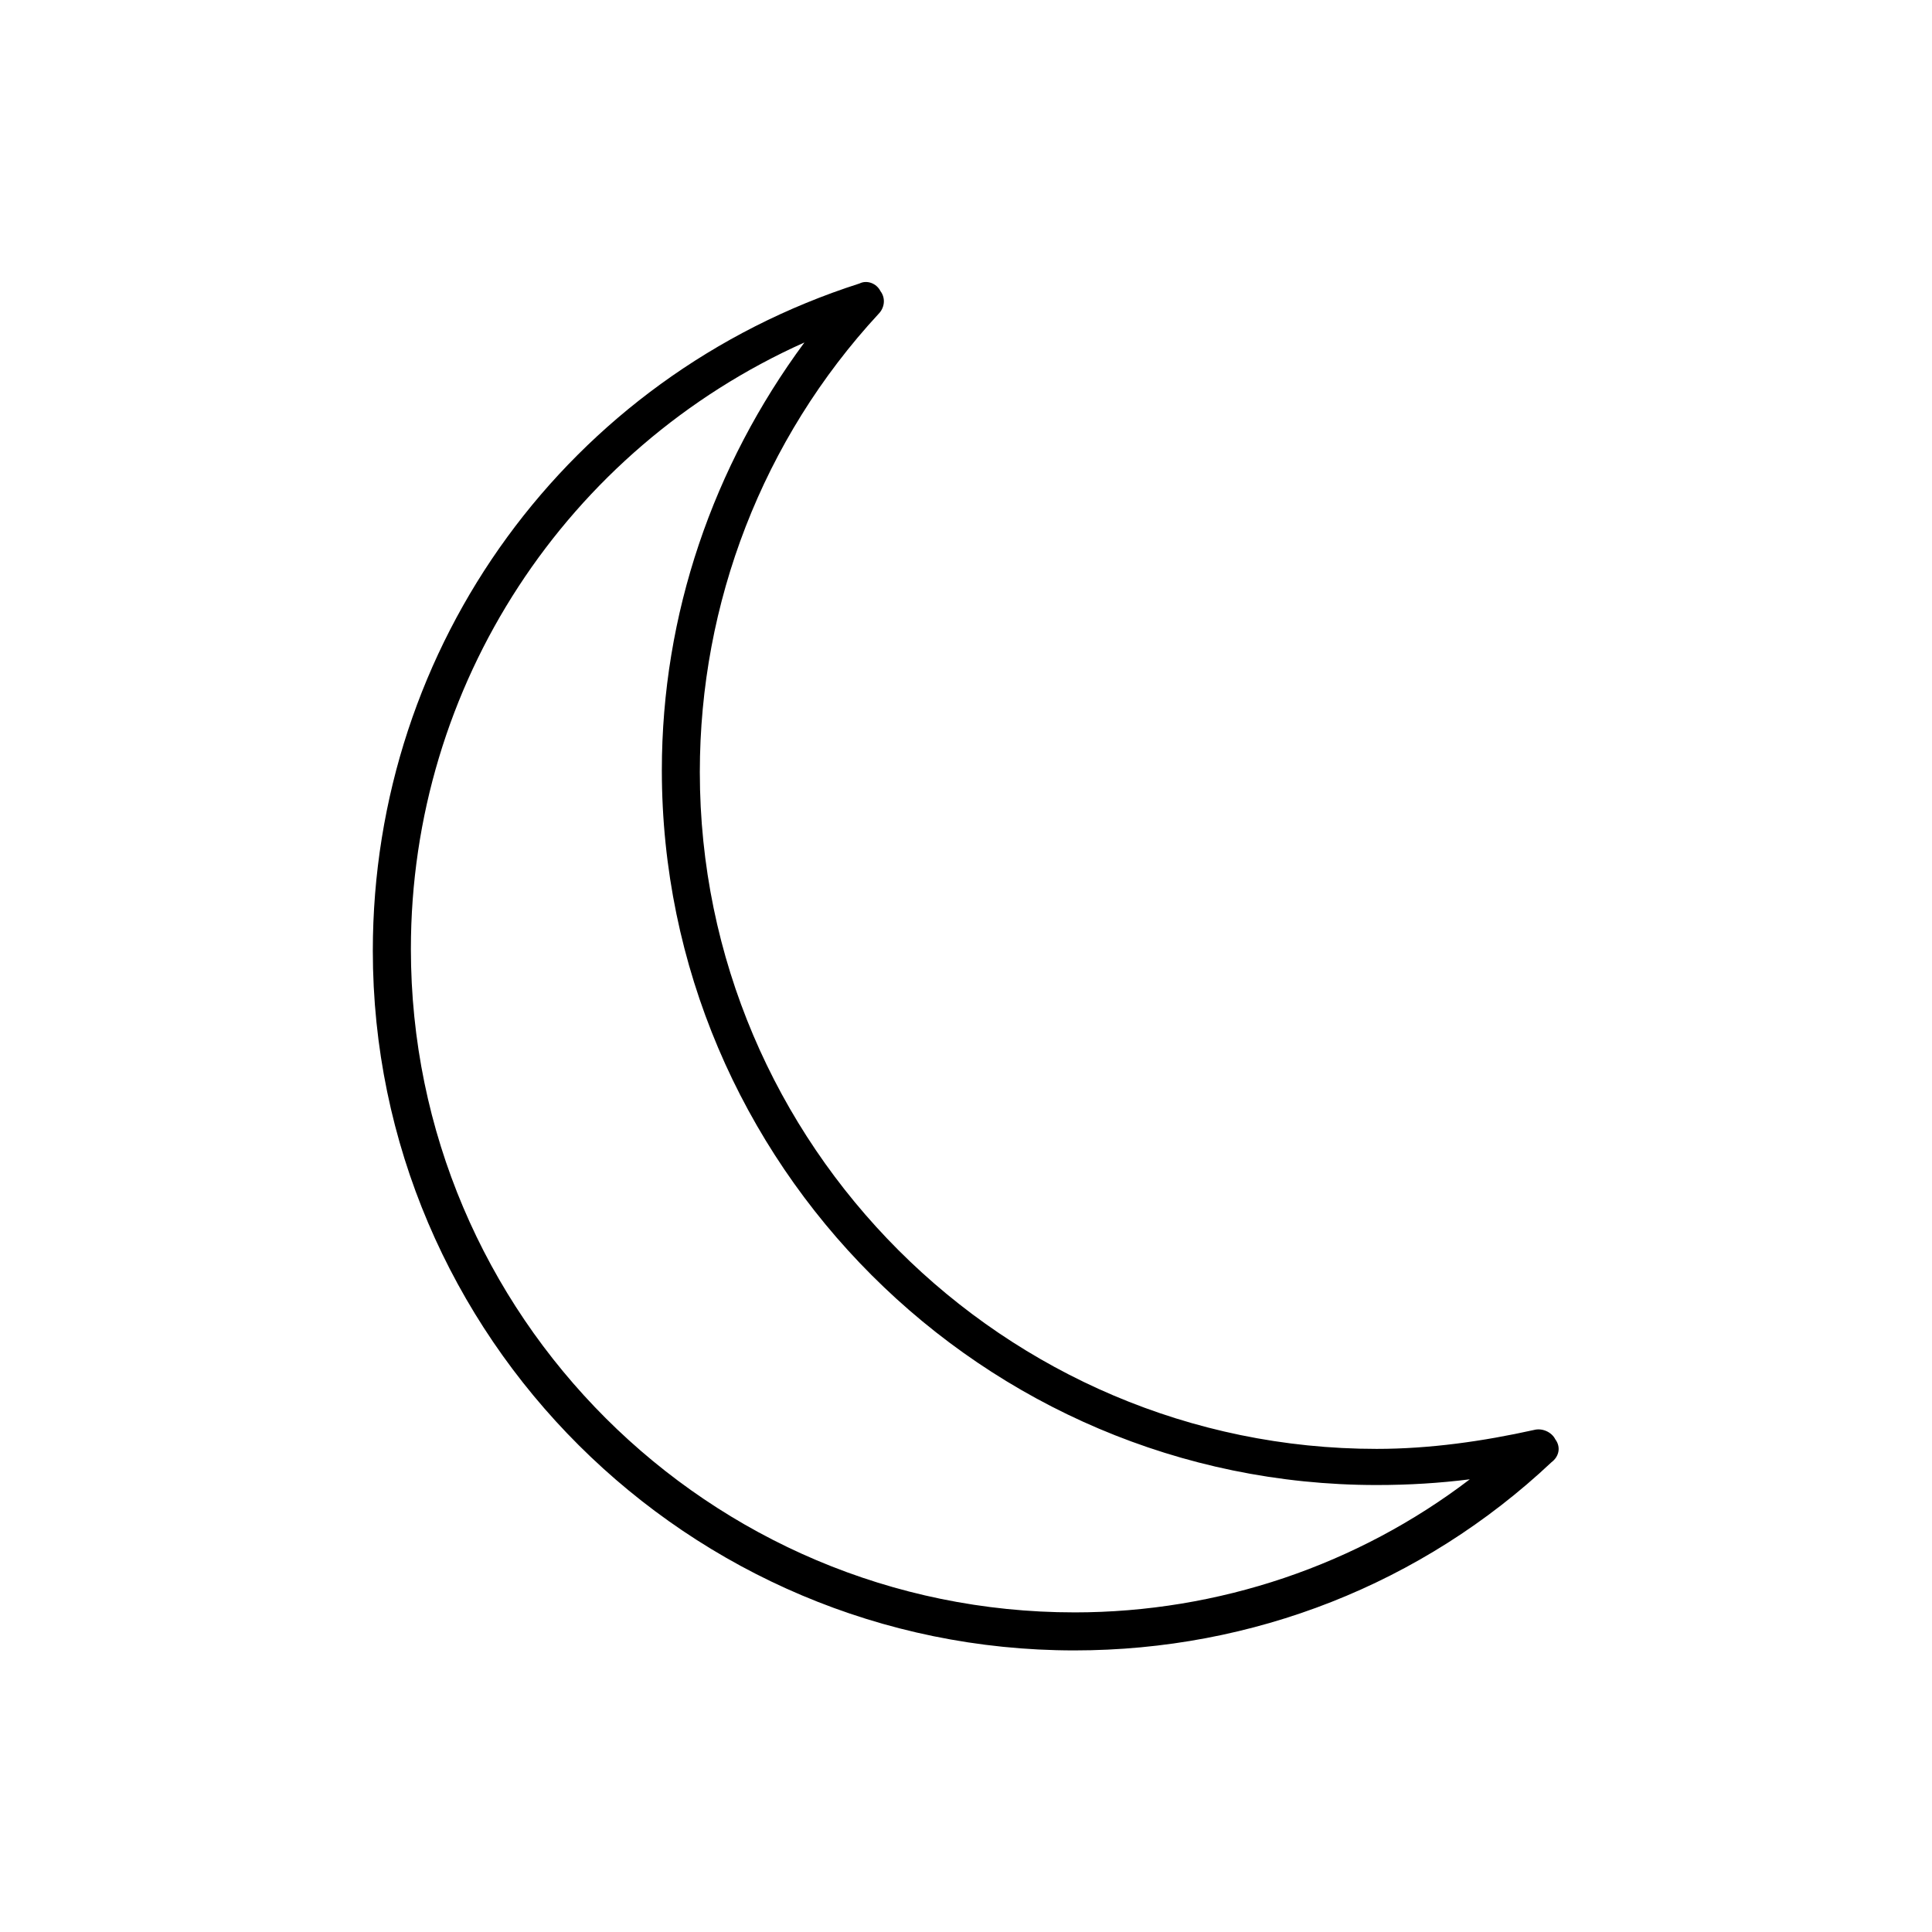 <?xml version="1.0" encoding="UTF-8"?>
<!-- Uploaded to: ICON Repo, www.iconrepo.com, Generator: ICON Repo Mixer Tools -->
<svg fill="#000000" width="800px" height="800px" version="1.1" viewBox="144 144 512 512" xmlns="http://www.w3.org/2000/svg">
 <path d="m556.18 525.45c-1.008-2.016-3.527-3.023-5.543-2.519-13.602 3.023-27.711 5.039-41.816 5.039-98.746 0-179.36-80.609-179.36-179.36 0-44.84 16.625-88.168 47.359-121.42 1.512-1.512 2.016-4.031 0.504-6.047-1.008-2.016-3.527-3.023-5.543-2.016-77.082 24.688-128.98 95.723-128.98 176.84 0 102.28 83.633 185.41 185.91 185.41 47.359 0 92.195-17.633 126.46-49.879 2.016-1.512 2.519-4.031 1.008-6.047zm-127.46 45.848c-96.73 0-175.83-78.594-175.83-175.83 0-70.031 41.312-132.5 104.29-160.71-24.184 32.746-37.785 72.043-37.785 113.36 0 104.29 85.145 189.43 189.43 189.43 8.566 0 16.625-0.504 24.688-1.512-29.727 22.672-66.508 35.266-104.8 35.266z"/>
</svg>